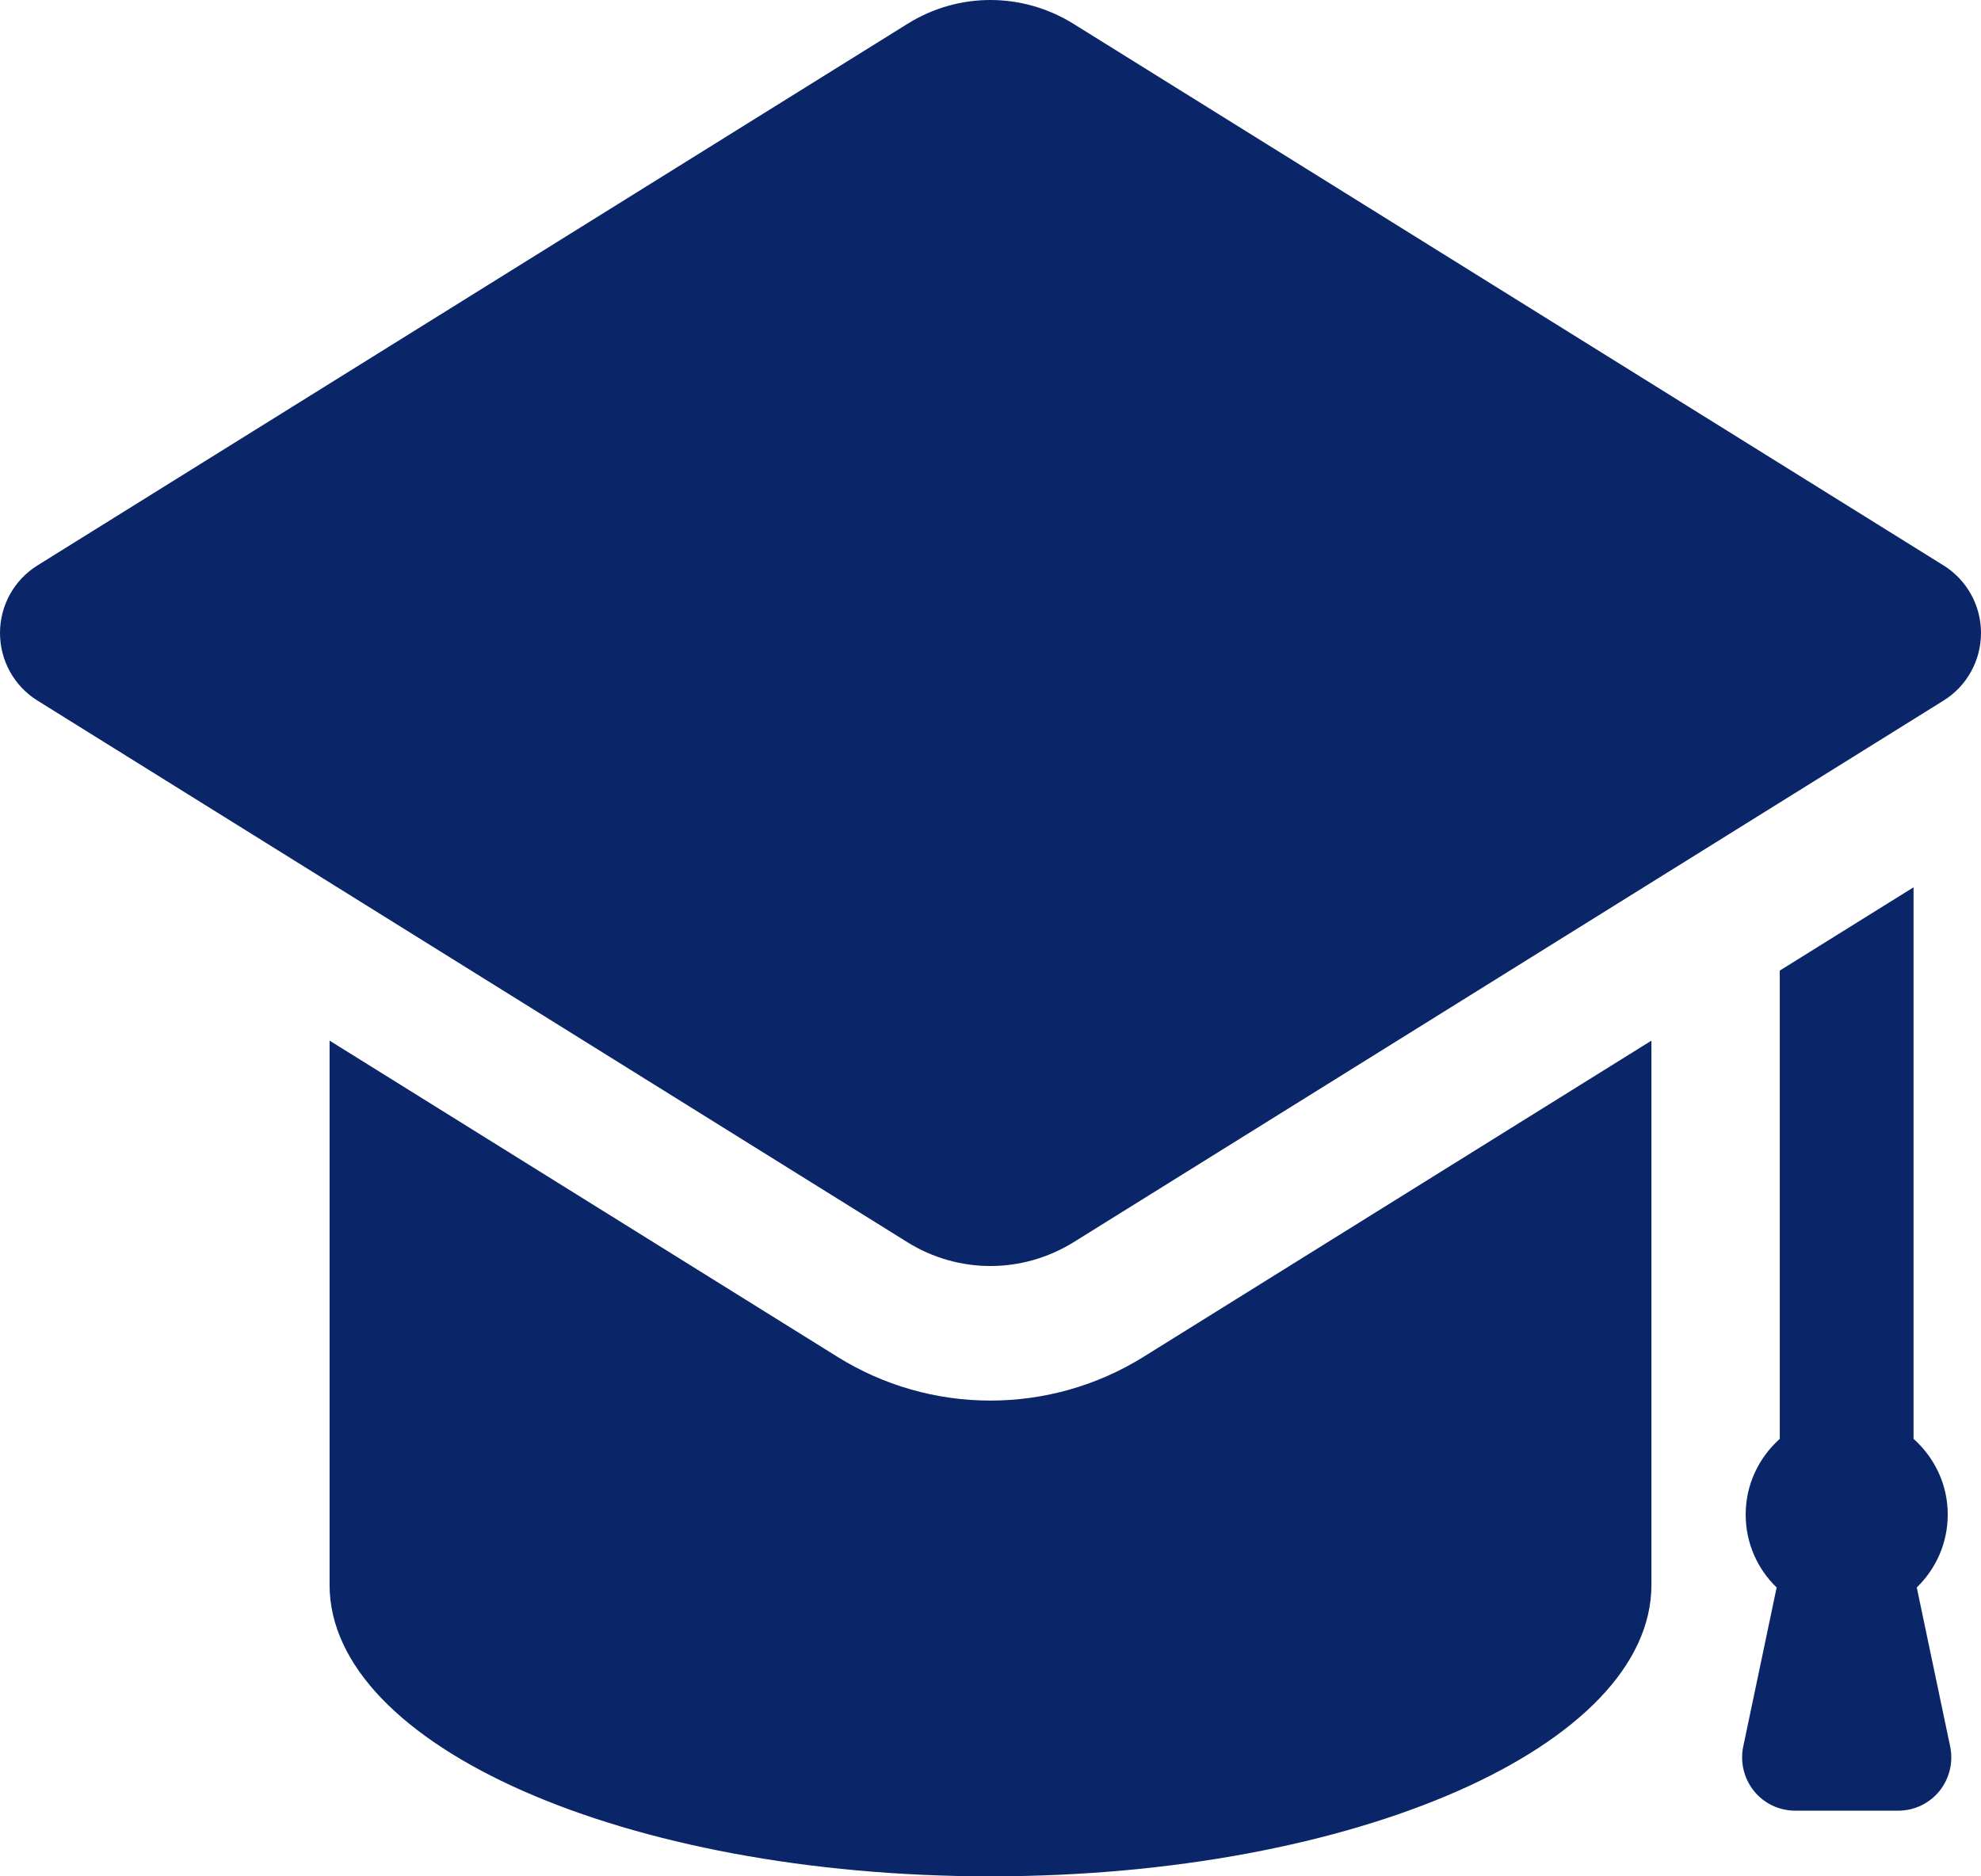 <svg width="19" height="18" viewBox="0 0 19 18" fill="none" xmlns="http://www.w3.org/2000/svg">
<path d="M18.207 17.37C18.36 17.37 18.505 17.301 18.602 17.181C18.698 17.061 18.736 16.904 18.704 16.753L18.384 15.229C18.566 15.052 18.681 14.805 18.681 14.529C18.681 14.239 18.553 13.982 18.353 13.803V8.512L17.07 9.311V13.803C16.871 13.982 16.743 14.239 16.743 14.529C16.743 14.805 16.857 15.052 17.04 15.229L16.72 16.753C16.688 16.904 16.726 17.061 16.822 17.181C16.919 17.301 17.064 17.37 17.217 17.37H18.207ZM18.642 5.425L10.295 0.228C10.05 0.076 9.775 0 9.499 0C9.224 0 8.948 0.076 8.705 0.228L0.358 5.425C0.135 5.564 0 5.809 0 6.072C0 6.336 0.135 6.581 0.358 6.72L8.705 11.918C8.948 12.069 9.224 12.145 9.499 12.145C9.775 12.145 10.05 12.069 10.295 11.918L18.642 6.72C18.865 6.581 19 6.336 19 6.072C19 5.809 18.865 5.564 18.642 5.425ZM9.499 13.436C8.979 13.436 8.472 13.291 8.03 13.015L3.161 9.983V15.204C3.161 16.749 6 18 9.499 18C13 18 15.839 16.749 15.839 15.204V9.983L10.97 13.015C10.528 13.291 10.019 13.436 9.499 13.436Z" fill="#0A2668"/>
</svg>
